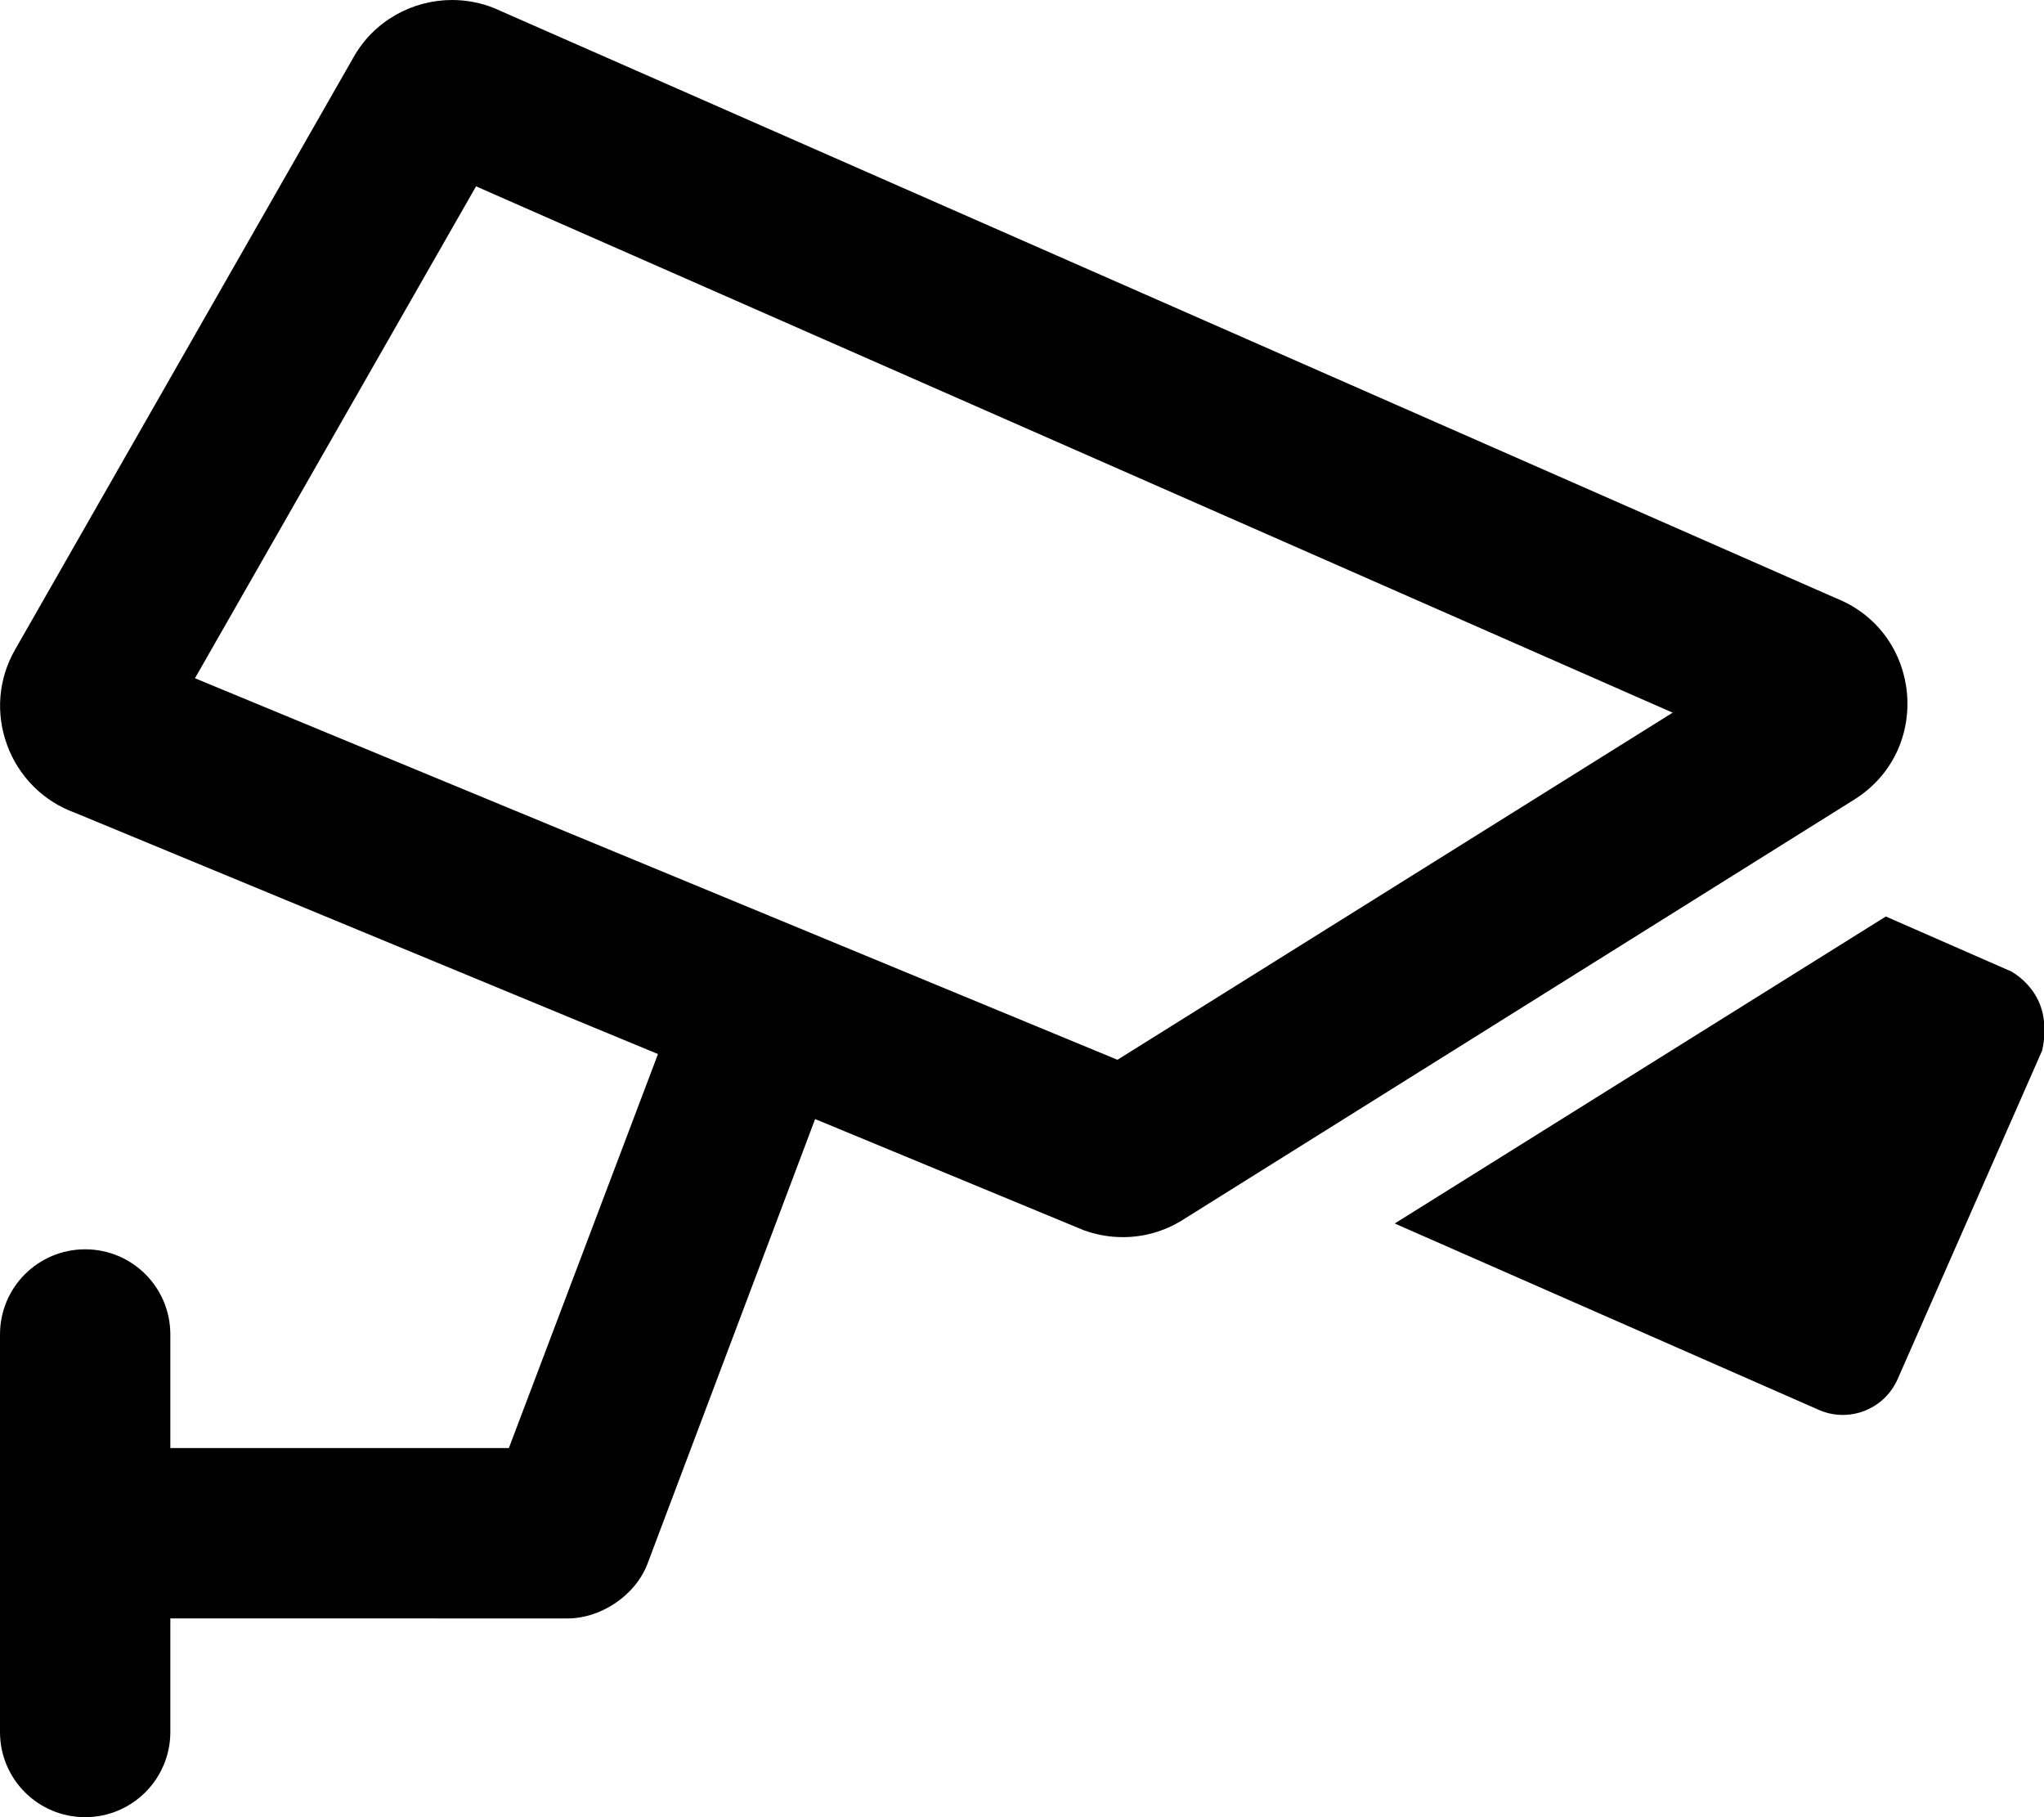 <svg xmlns="http://www.w3.org/2000/svg" viewBox="0 0 576 512"><!--! Font Awesome Pro 6.0.0 by @fontawesome - https://fontawesome.com License - https://fontawesome.com/license (Commercial License) Copyright 2022 Fonticons, Inc. --><path d="M517.5 168.6L139.2 2.266C135.4 .732 131.3 0 127.4 0C116.2 0 105.4 5.882 99.62 16.14l-95.37 166.9C-.5 191.3-1.25 201 1.999 209.9C5.25 218.8 12.25 225.8 21.12 229l164.3 67.98L143.4 408H48v-32C48 362.7 37.25 352 24 352S0 362.7 0 376v112C0 501.3 10.75 512 24 512s24-10.75 24-24v-32H160c9.1 0 19-6.25 22.5-15.5l47.2-125.2l75.67 31.31c3.588 1.309 7.327 1.96 11.05 1.96c5.871 0 11.7-1.62 16.83-4.835l189.2-118.4C544.7 211.5 541.7 178.3 517.5 168.6zM314.9 298.6L54.94 191.1l79.21-138.6l337.2 148.3L314.9 298.6zM574.9 283.1c-1.625-4.25-4.875-7.5-8.1-9.375l-35.37-15.5l-138.4 86.5l119.5 52.51c8.5 3.748 18.46-.132 22.21-8.632l40.74-92.62C576.4 291.9 576.5 287.3 574.9 283.1z"/></svg>